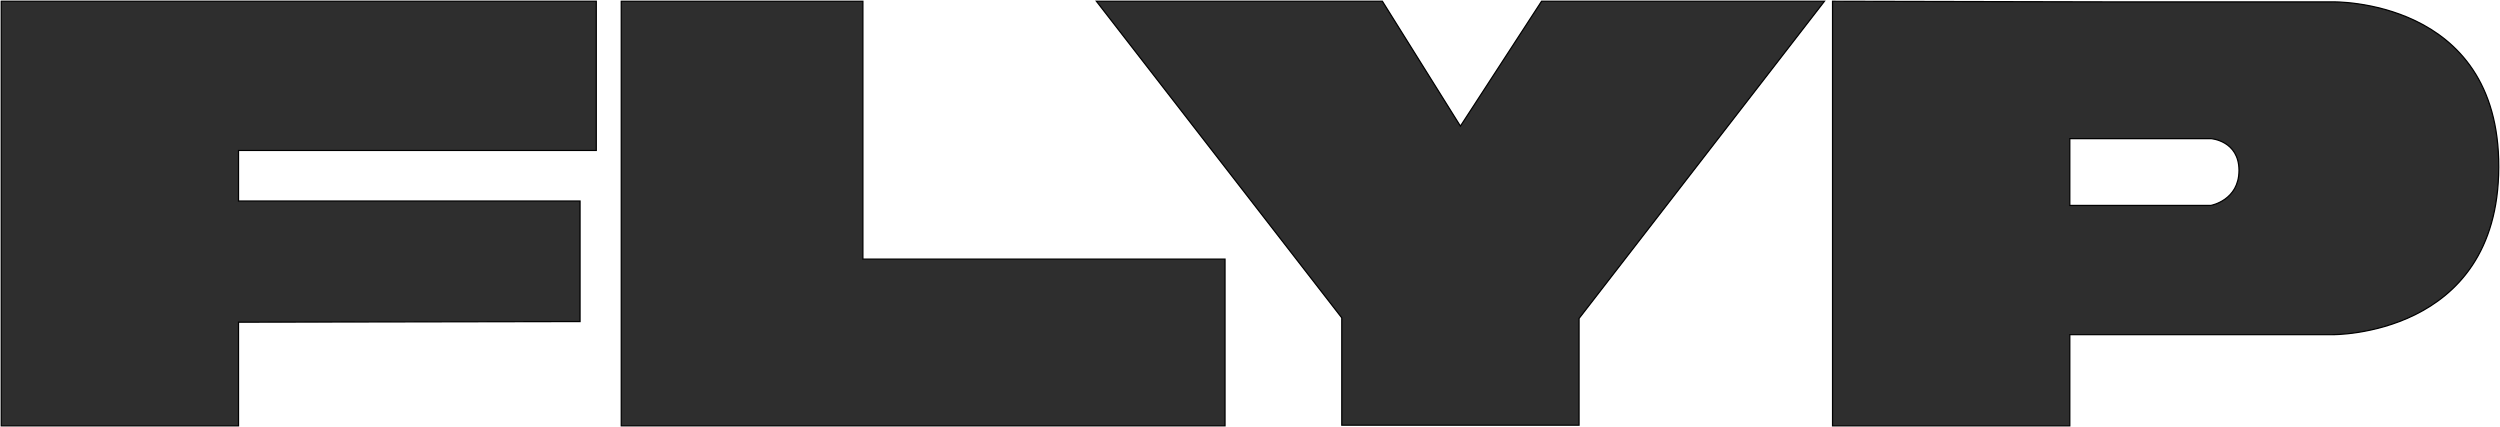 <svg xmlns="http://www.w3.org/2000/svg" fill="none" viewBox="0 0 2002 342" height="342" width="2002">
<path fill="#2E2E2E" d="M1 1V341H191V258L464.5 257.5V161H191V120.5H477.5V1H1Z"></path>
<path fill="#2E2E2E" d="M497.5 1V341H981V207.5H691V1H497.5Z"></path>
<path fill="#2E2E2E" d="M878 1H1107L1169.5 101L1234.5 1H1461L1264.5 255V340.5H1074.5V254.5L878 1Z"></path>
<path fill="#2E2E2E" d="M1467.5 1V341H1657.5V268H1867.5C1867.5 268 2000.5 270 2001 134C2001.5 -2 1867.5 1.5 1867.5 1.5H1689.5L1467.5 1ZM1657.5 111V164.5H1770.5C1770.5 164.5 1793 160.5 1793 136.5C1793 112.5 1770.5 111 1770.5 111H1657.5Z" clip-rule="evenodd" fill-rule="evenodd"></path>
<path stroke="black" d="M1 1V341H191V258L464.5 257.5V161H191V120.5H477.5V1H1Z"></path>
<path stroke="black" d="M497.5 1V341H981V207.5H691V1H497.5Z"></path>
<path stroke="black" d="M878 1H1107L1169.5 101L1234.5 1H1461L1264.5 255V340.5H1074.5V254.5L878 1Z"></path>
<path stroke="black" d="M1467.5 1V341H1657.5V268H1867.5C1867.5 268 2000.5 270 2001 134C2001.5 -2 1867.5 1.5 1867.5 1.5H1689.5L1467.5 1ZM1657.5 111V164.5H1770.5C1770.5 164.5 1793 160.5 1793 136.5C1793 112.5 1770.5 111 1770.5 111H1657.5Z" clip-rule="evenodd" fill-rule="evenodd"></path>
</svg>
